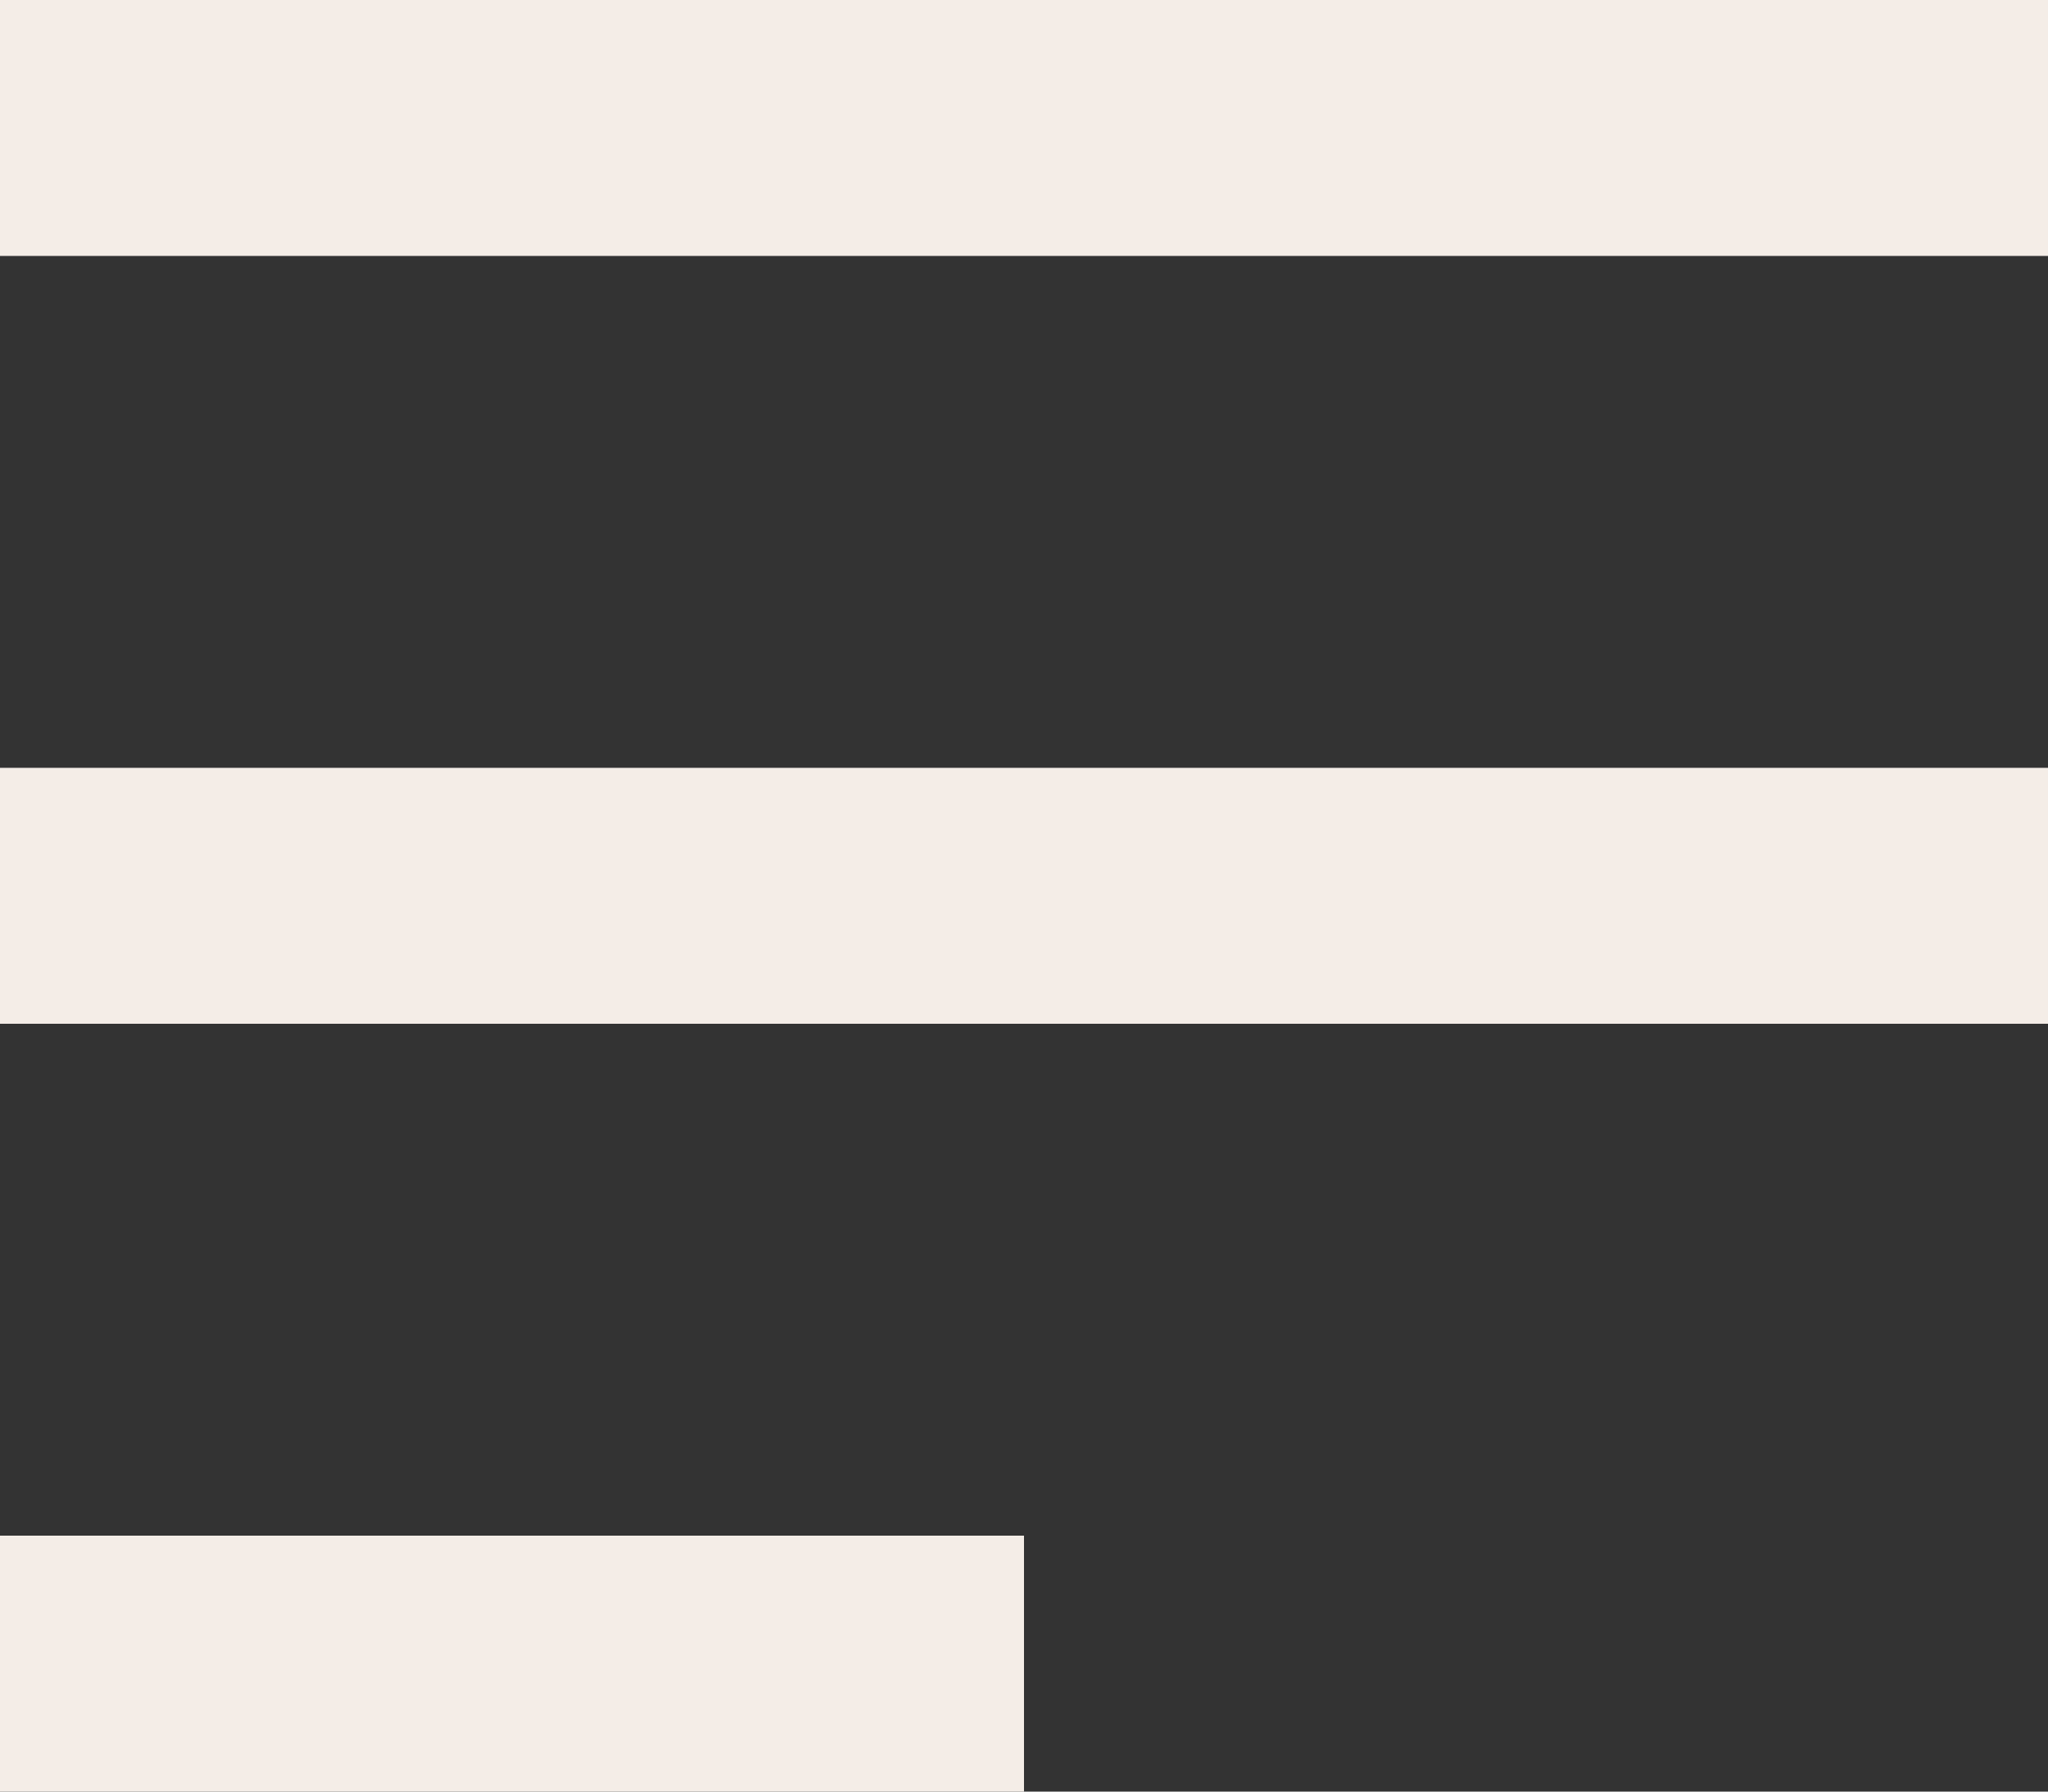 <svg xmlns="http://www.w3.org/2000/svg" width="16" height="14" viewBox="0 0 16 14" version="1">
  <rect x="0" y="0" width="16" height="14" fill="#333333" stroke="none"/>
  <g fill="#f4ede7" fill-rule="evenodd">
    <path d="M0 0h16v2H0z"/>
    <path d="M0 6h16v2H0z"/>
    <path d="M0 12h8v2H0z"/>
  </g>
</svg>